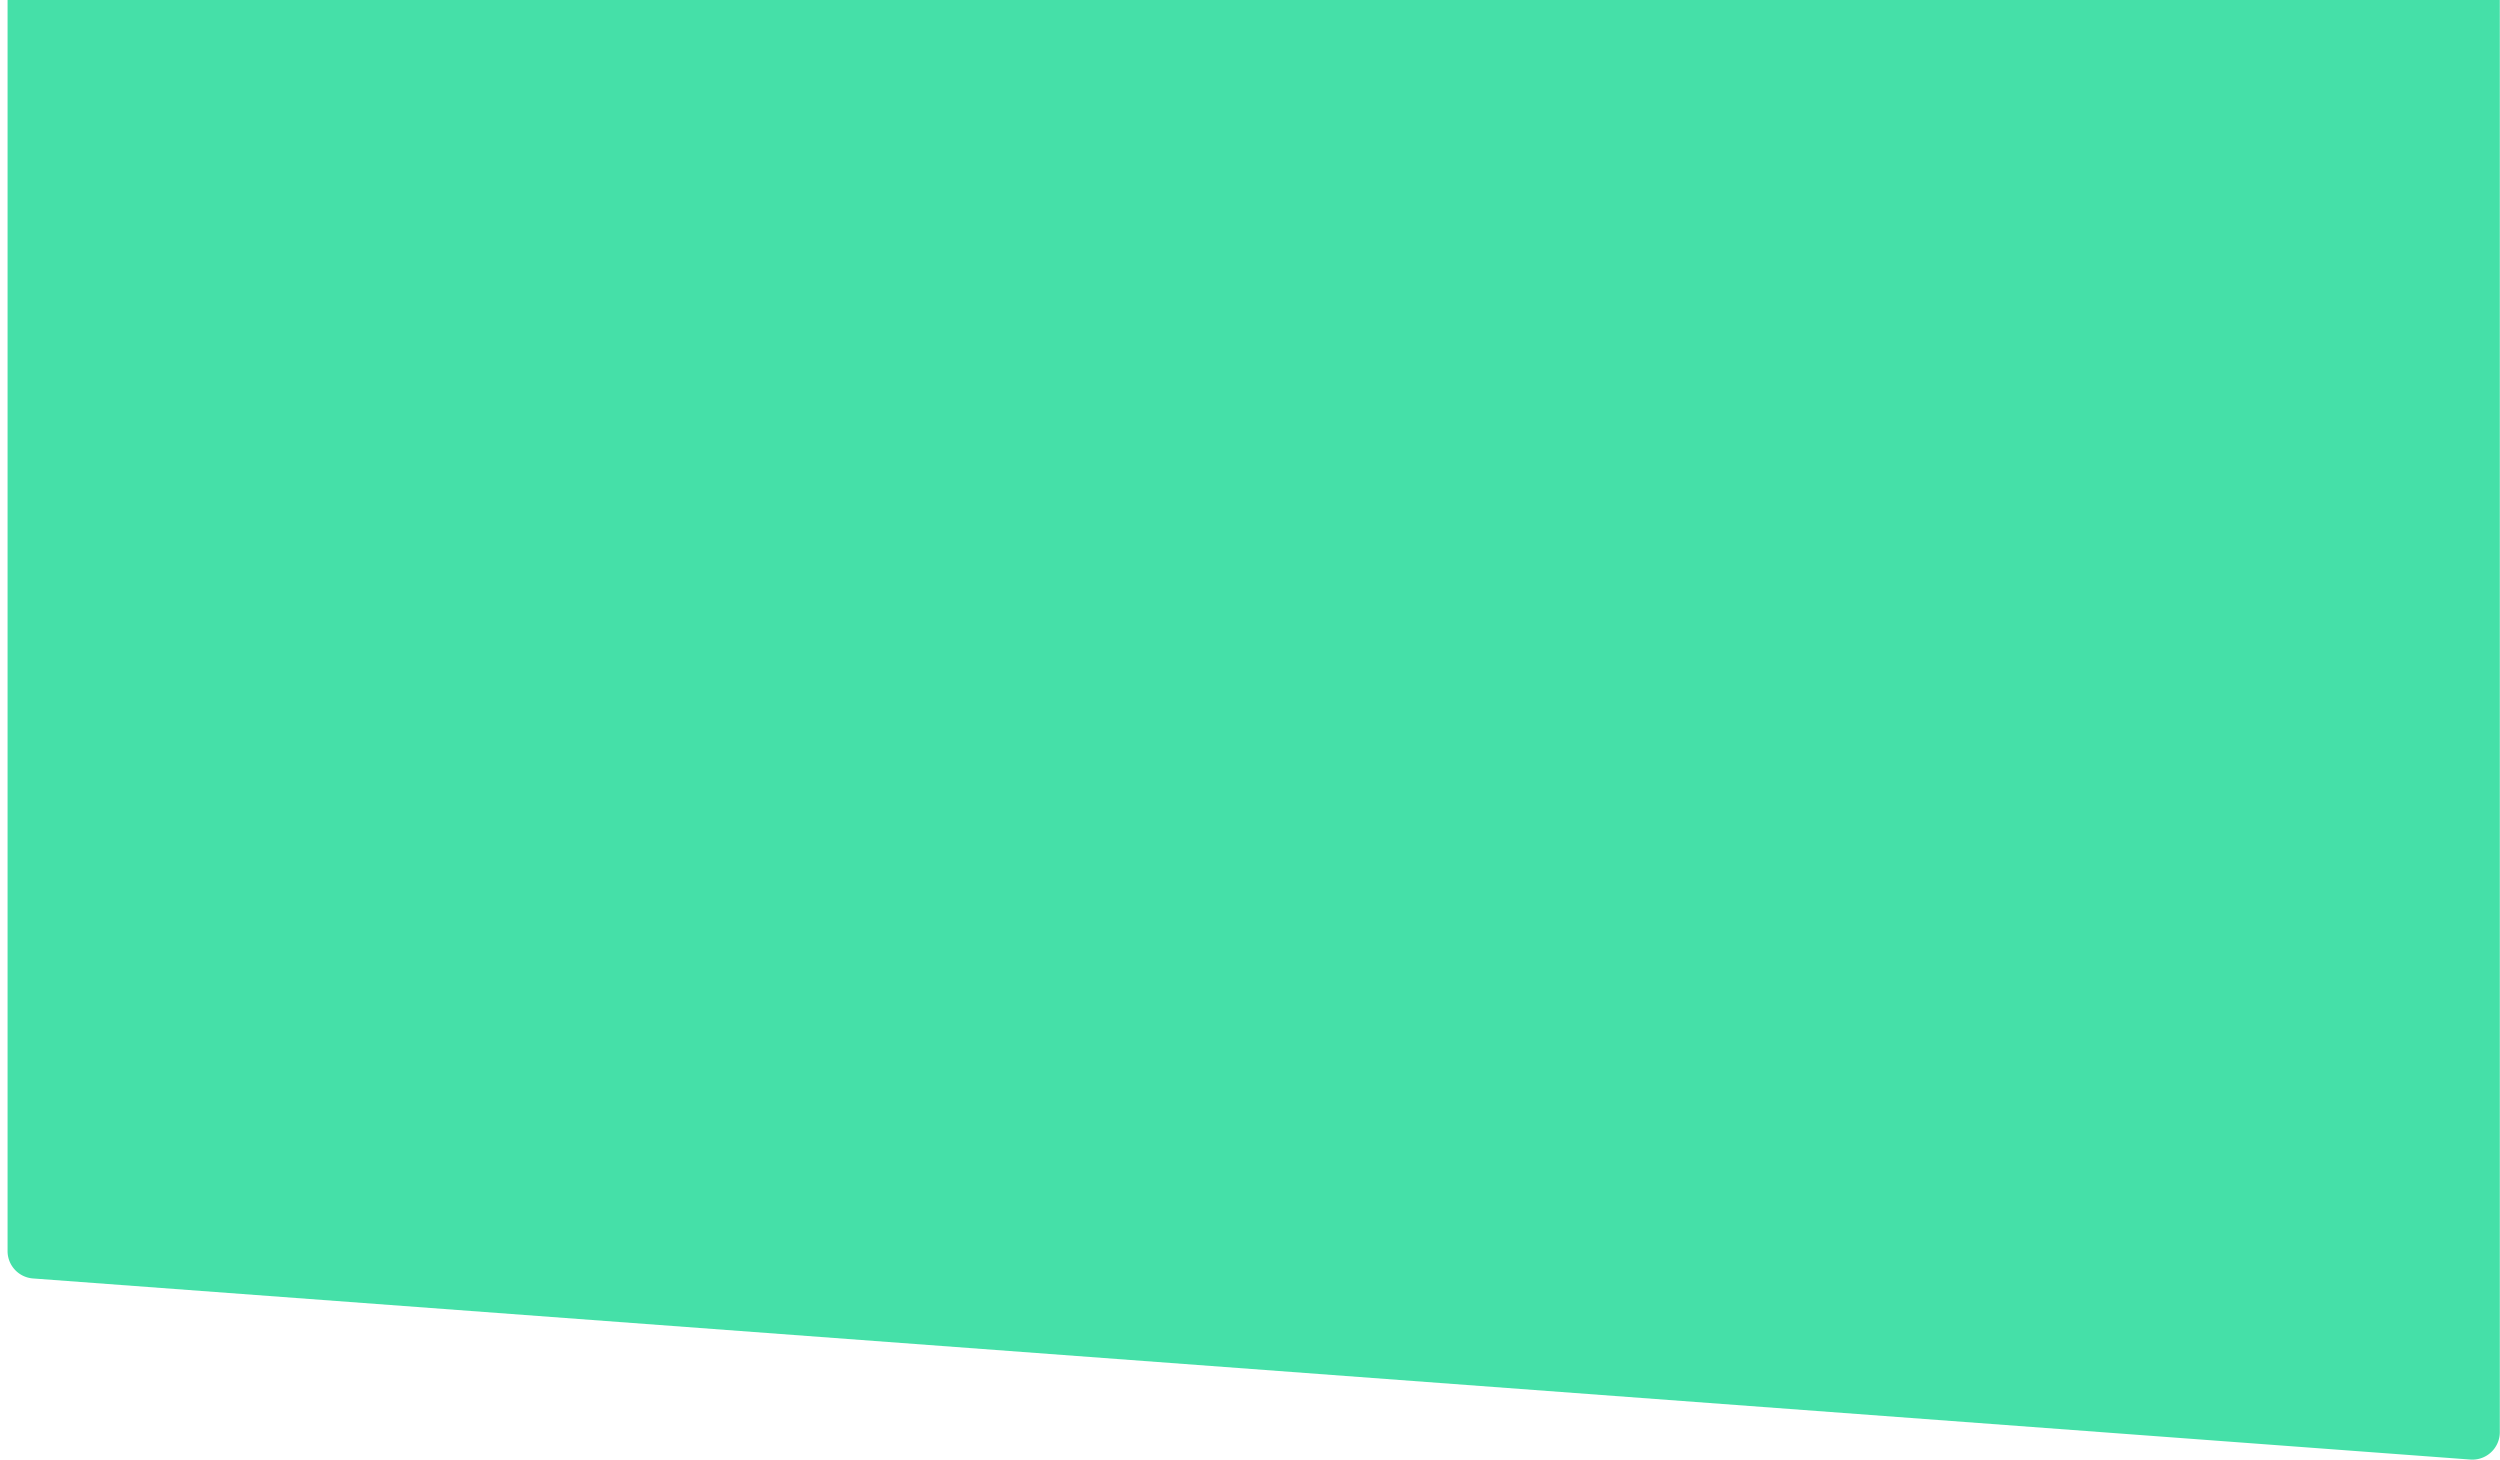 <svg width="322" height="188" viewBox="0 0 322 188" fill="none" xmlns="http://www.w3.org/2000/svg"><path d="M321.975-71.465a3.535 3.535 0 00-3.797-3.525L4.248-51.665A3.535 3.535 0 00.975-48.14v209.28a3.535 3.535 0 003.273 3.525l313.93 23.325a3.535 3.535 0 003.797-3.525v-255.93z" fill="#45E0A8"/></svg>